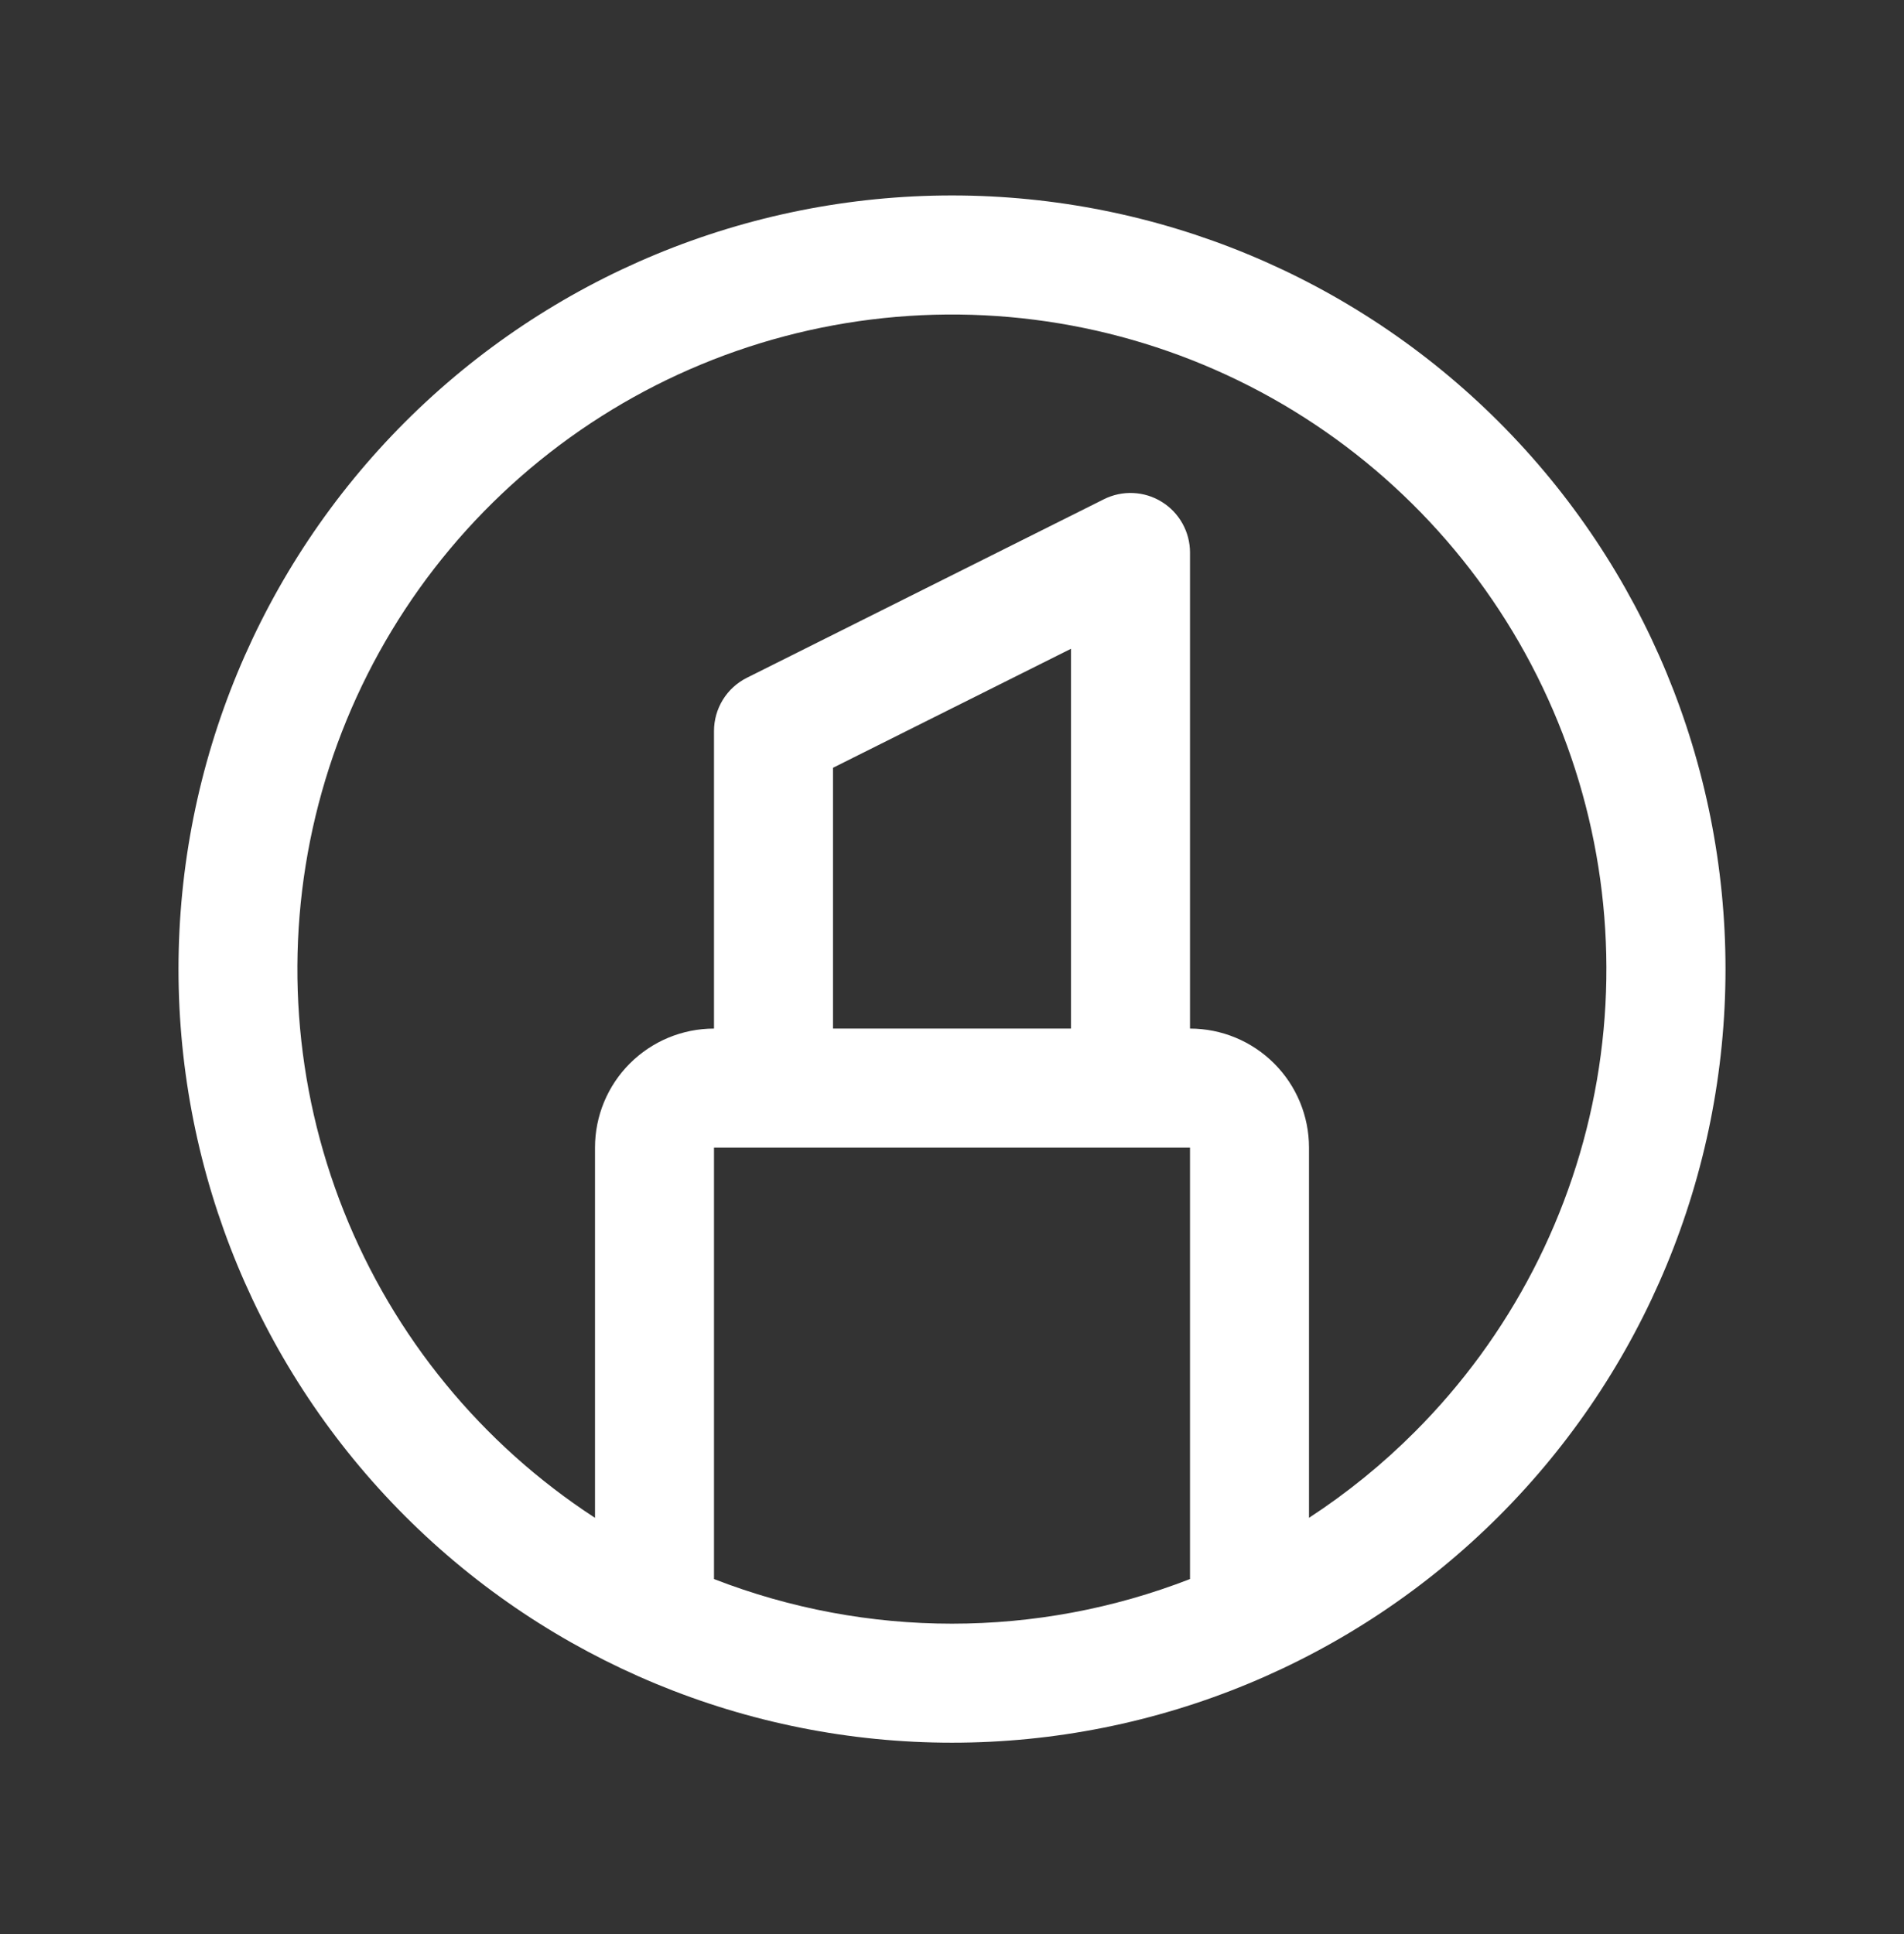 <svg width="64" height="65" viewBox="0 0 64 65" fill="none" xmlns="http://www.w3.org/2000/svg">
<rect x="0" y="0" width="64" height="65" fill="#333333" stroke="none"/>
<path d="M50.385 14.184C45.509 9.308 38.896 6.569 32 6.569C25.104 6.569 18.491 9.308 13.615 14.184C8.739 19.06 6 25.674 6 32.569C6 39.465 8.739 46.078 13.615 50.954C18.491 55.83 25.104 58.569 32 58.569C38.896 58.569 45.509 55.83 50.385 50.954C55.261 46.078 58 39.465 58 32.569C58 25.674 55.261 19.06 50.385 14.184ZM24 53.069V38.569H40V53.069C34.854 55.069 29.146 55.069 24 53.069ZM36 34.569H28V25.804L36 21.804V34.569ZM47.555 48.124C46.474 49.208 45.282 50.175 44 51.012V38.569C44 37.508 43.579 36.491 42.828 35.741C42.078 34.991 41.061 34.569 40 34.569V18.569C40 18.228 39.913 17.893 39.747 17.595C39.581 17.297 39.342 17.046 39.052 16.867C38.762 16.687 38.431 16.585 38.09 16.57C37.749 16.554 37.41 16.627 37.105 16.779L25.105 22.779C24.773 22.945 24.493 23.201 24.298 23.517C24.103 23.833 24 24.198 24 24.569V34.569C22.939 34.569 21.922 34.991 21.172 35.741C20.421 36.491 20 37.508 20 38.569V51.012C16.189 48.532 13.239 44.933 11.557 40.709C9.875 36.485 9.543 31.843 10.607 27.423C11.671 23.002 14.078 19.02 17.498 16.023C20.917 13.027 25.181 11.164 29.703 10.69C34.225 10.216 38.783 11.155 42.75 13.377C46.716 15.6 49.897 18.997 51.854 23.101C53.811 27.204 54.449 31.814 53.679 36.295C52.909 40.776 50.77 44.909 47.555 48.124Z" fill="white"/>
</svg>
